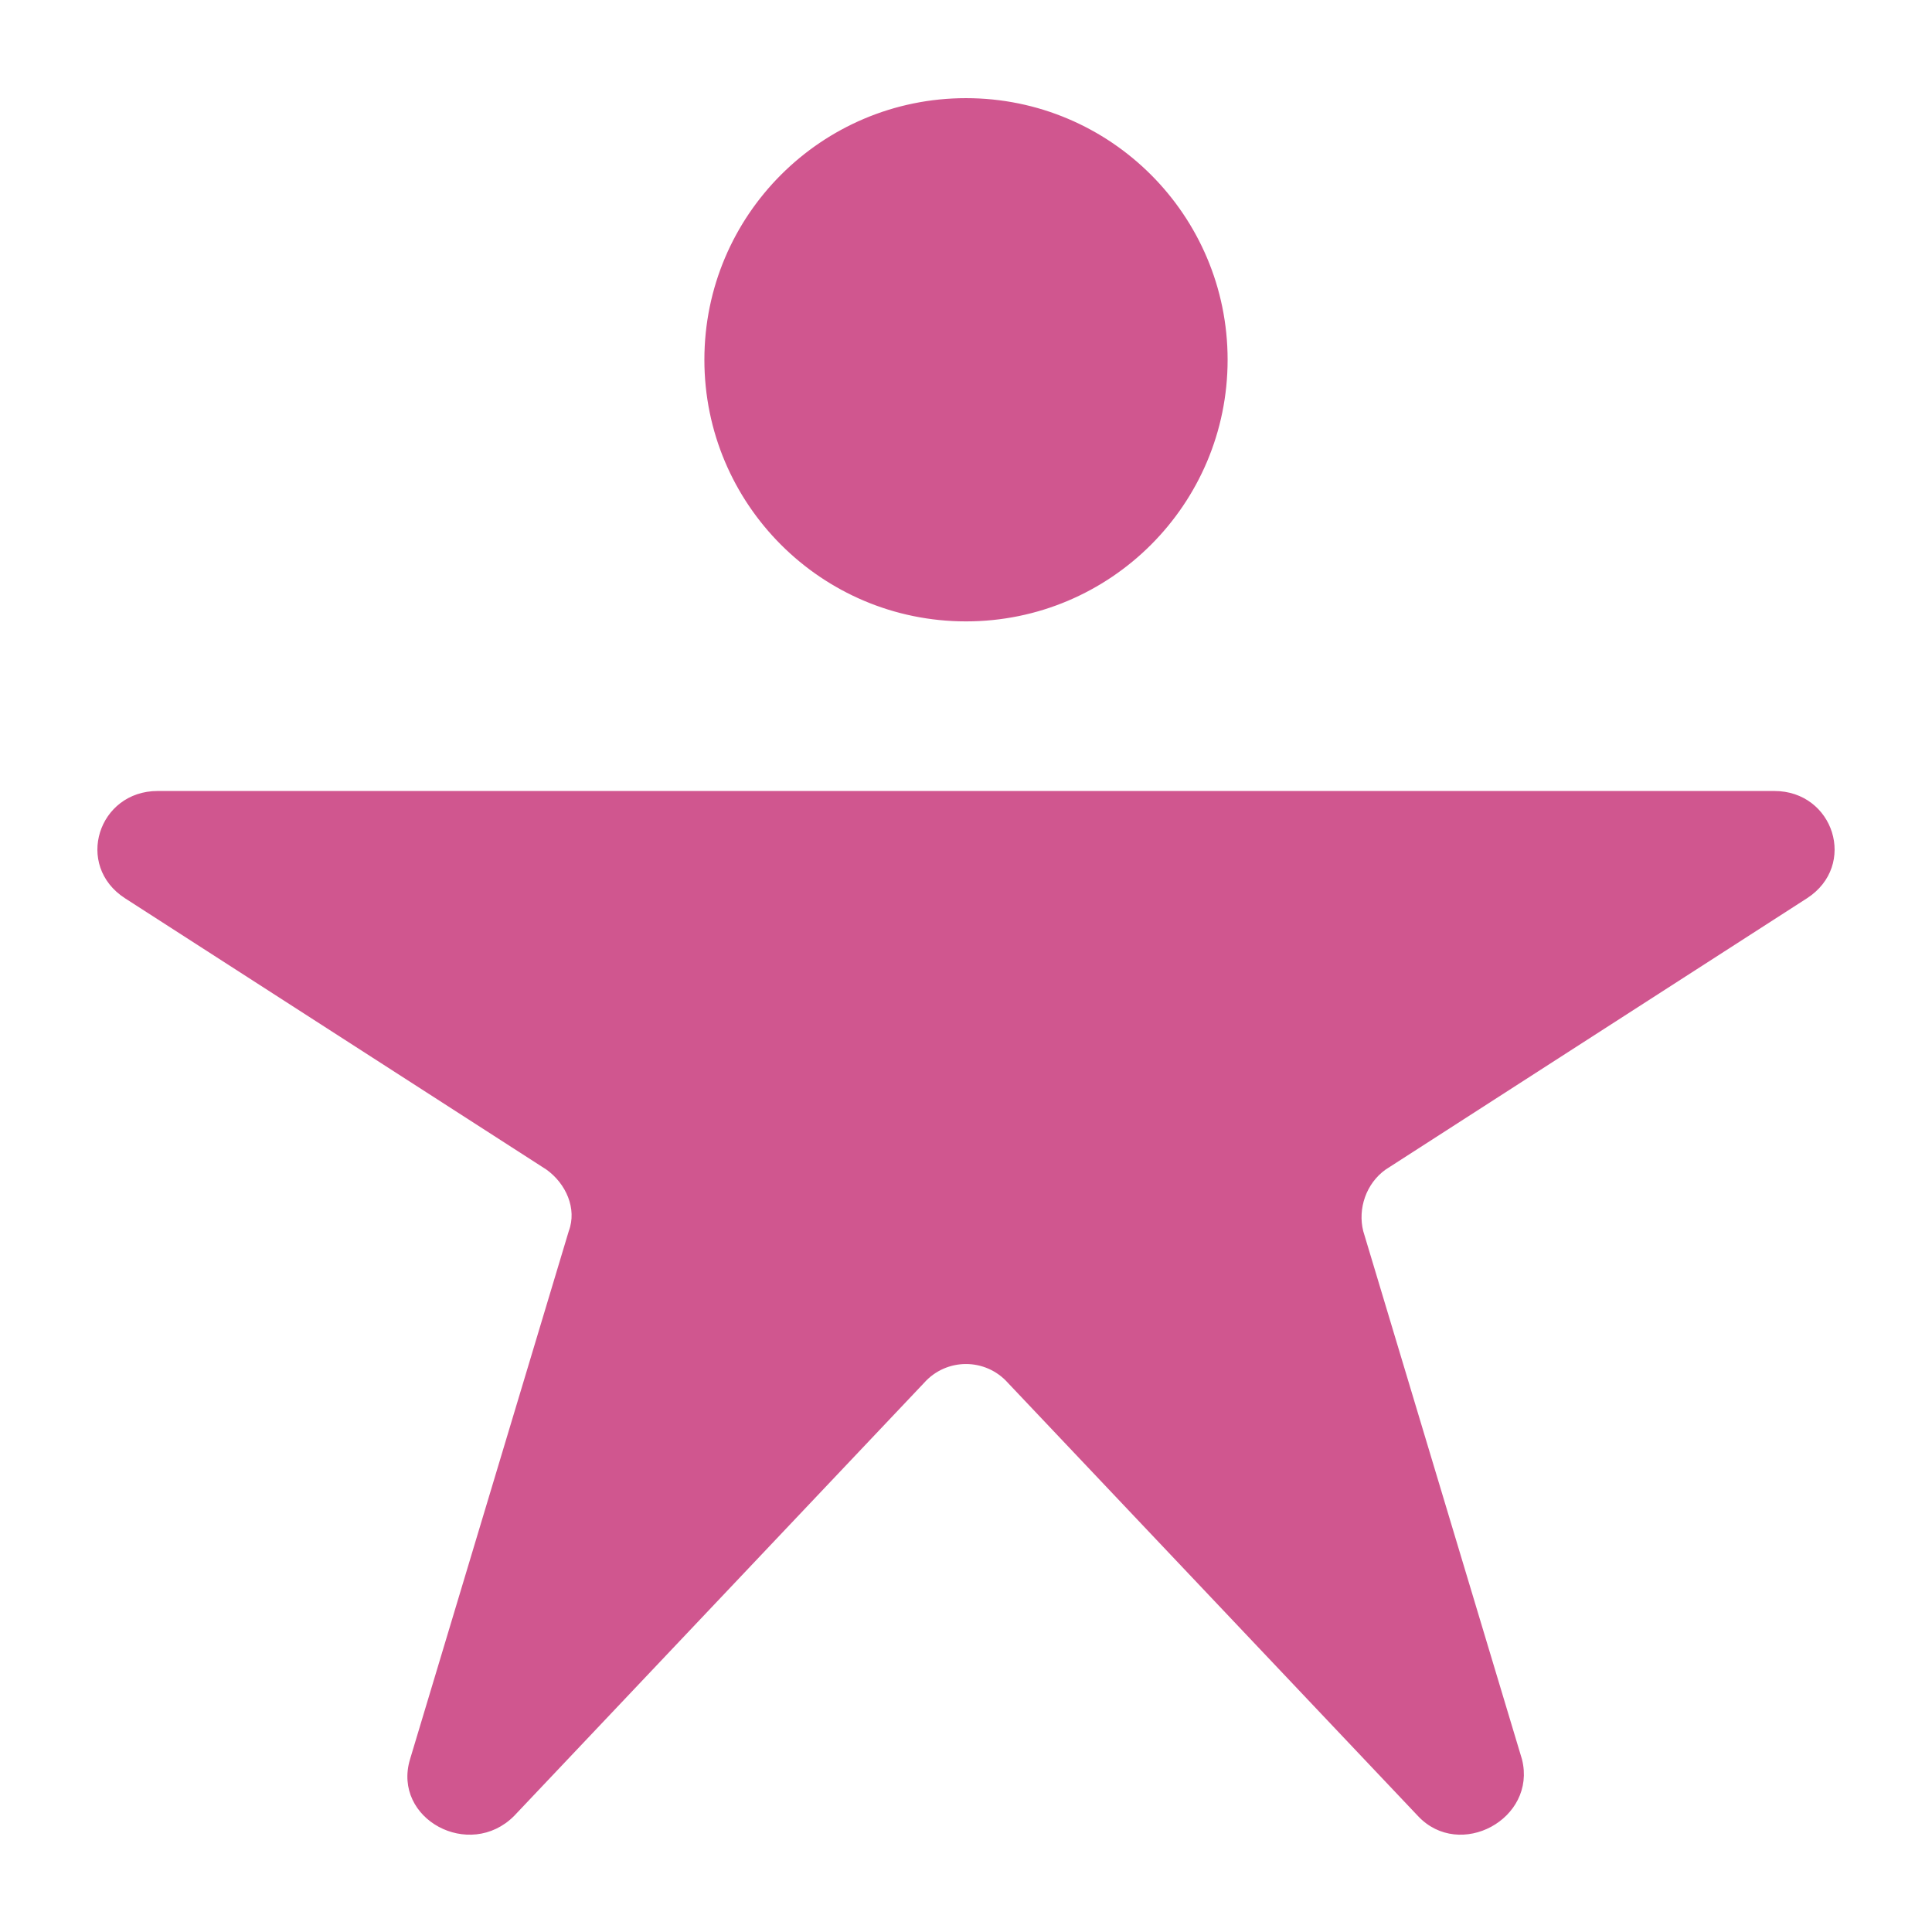 <?xml version="1.0" encoding="UTF-8"?> <svg xmlns="http://www.w3.org/2000/svg" xmlns:xlink="http://www.w3.org/1999/xlink" version="1.1" id="Layer_1" x="0px" y="0px" viewBox="0 0 535.4 535.4" style="enable-background:new 0 0 535.4 535.4;" xml:space="preserve"> <style type="text/css"> .st0{fill:#D0568F;stroke:#D0568F;stroke-miterlimit:10;} </style> <g id="SVGRepo_bgCarrier"> </g> <g id="SVGRepo_tracerCarrier"> </g> <g id="SVGRepo_iconCarrier"> <g> <g> <circle class="st0" cx="267.7" cy="99.7" r="72"></circle> </g> <g> <path class="st0" d="M491.7,219.7h-224h-224c-16,0-22.4,20-8.8,28.8l116.8,75.2c5.6,4,8.8,11.2,6.4,17.6l-44,146.4 c-4.8,16,16,27.2,28,15.2l113.6-120c6.4-7.2,17.6-7.2,24,0l113.6,120c11.2,12,32,0.8,28-15.2l-44-146.4 c-1.6-6.4,0.8-13.6,6.4-17.6l116.8-75.2C514.1,239.7,507.7,219.7,491.7,219.7z"></path> </g> </g> </g> </svg> 